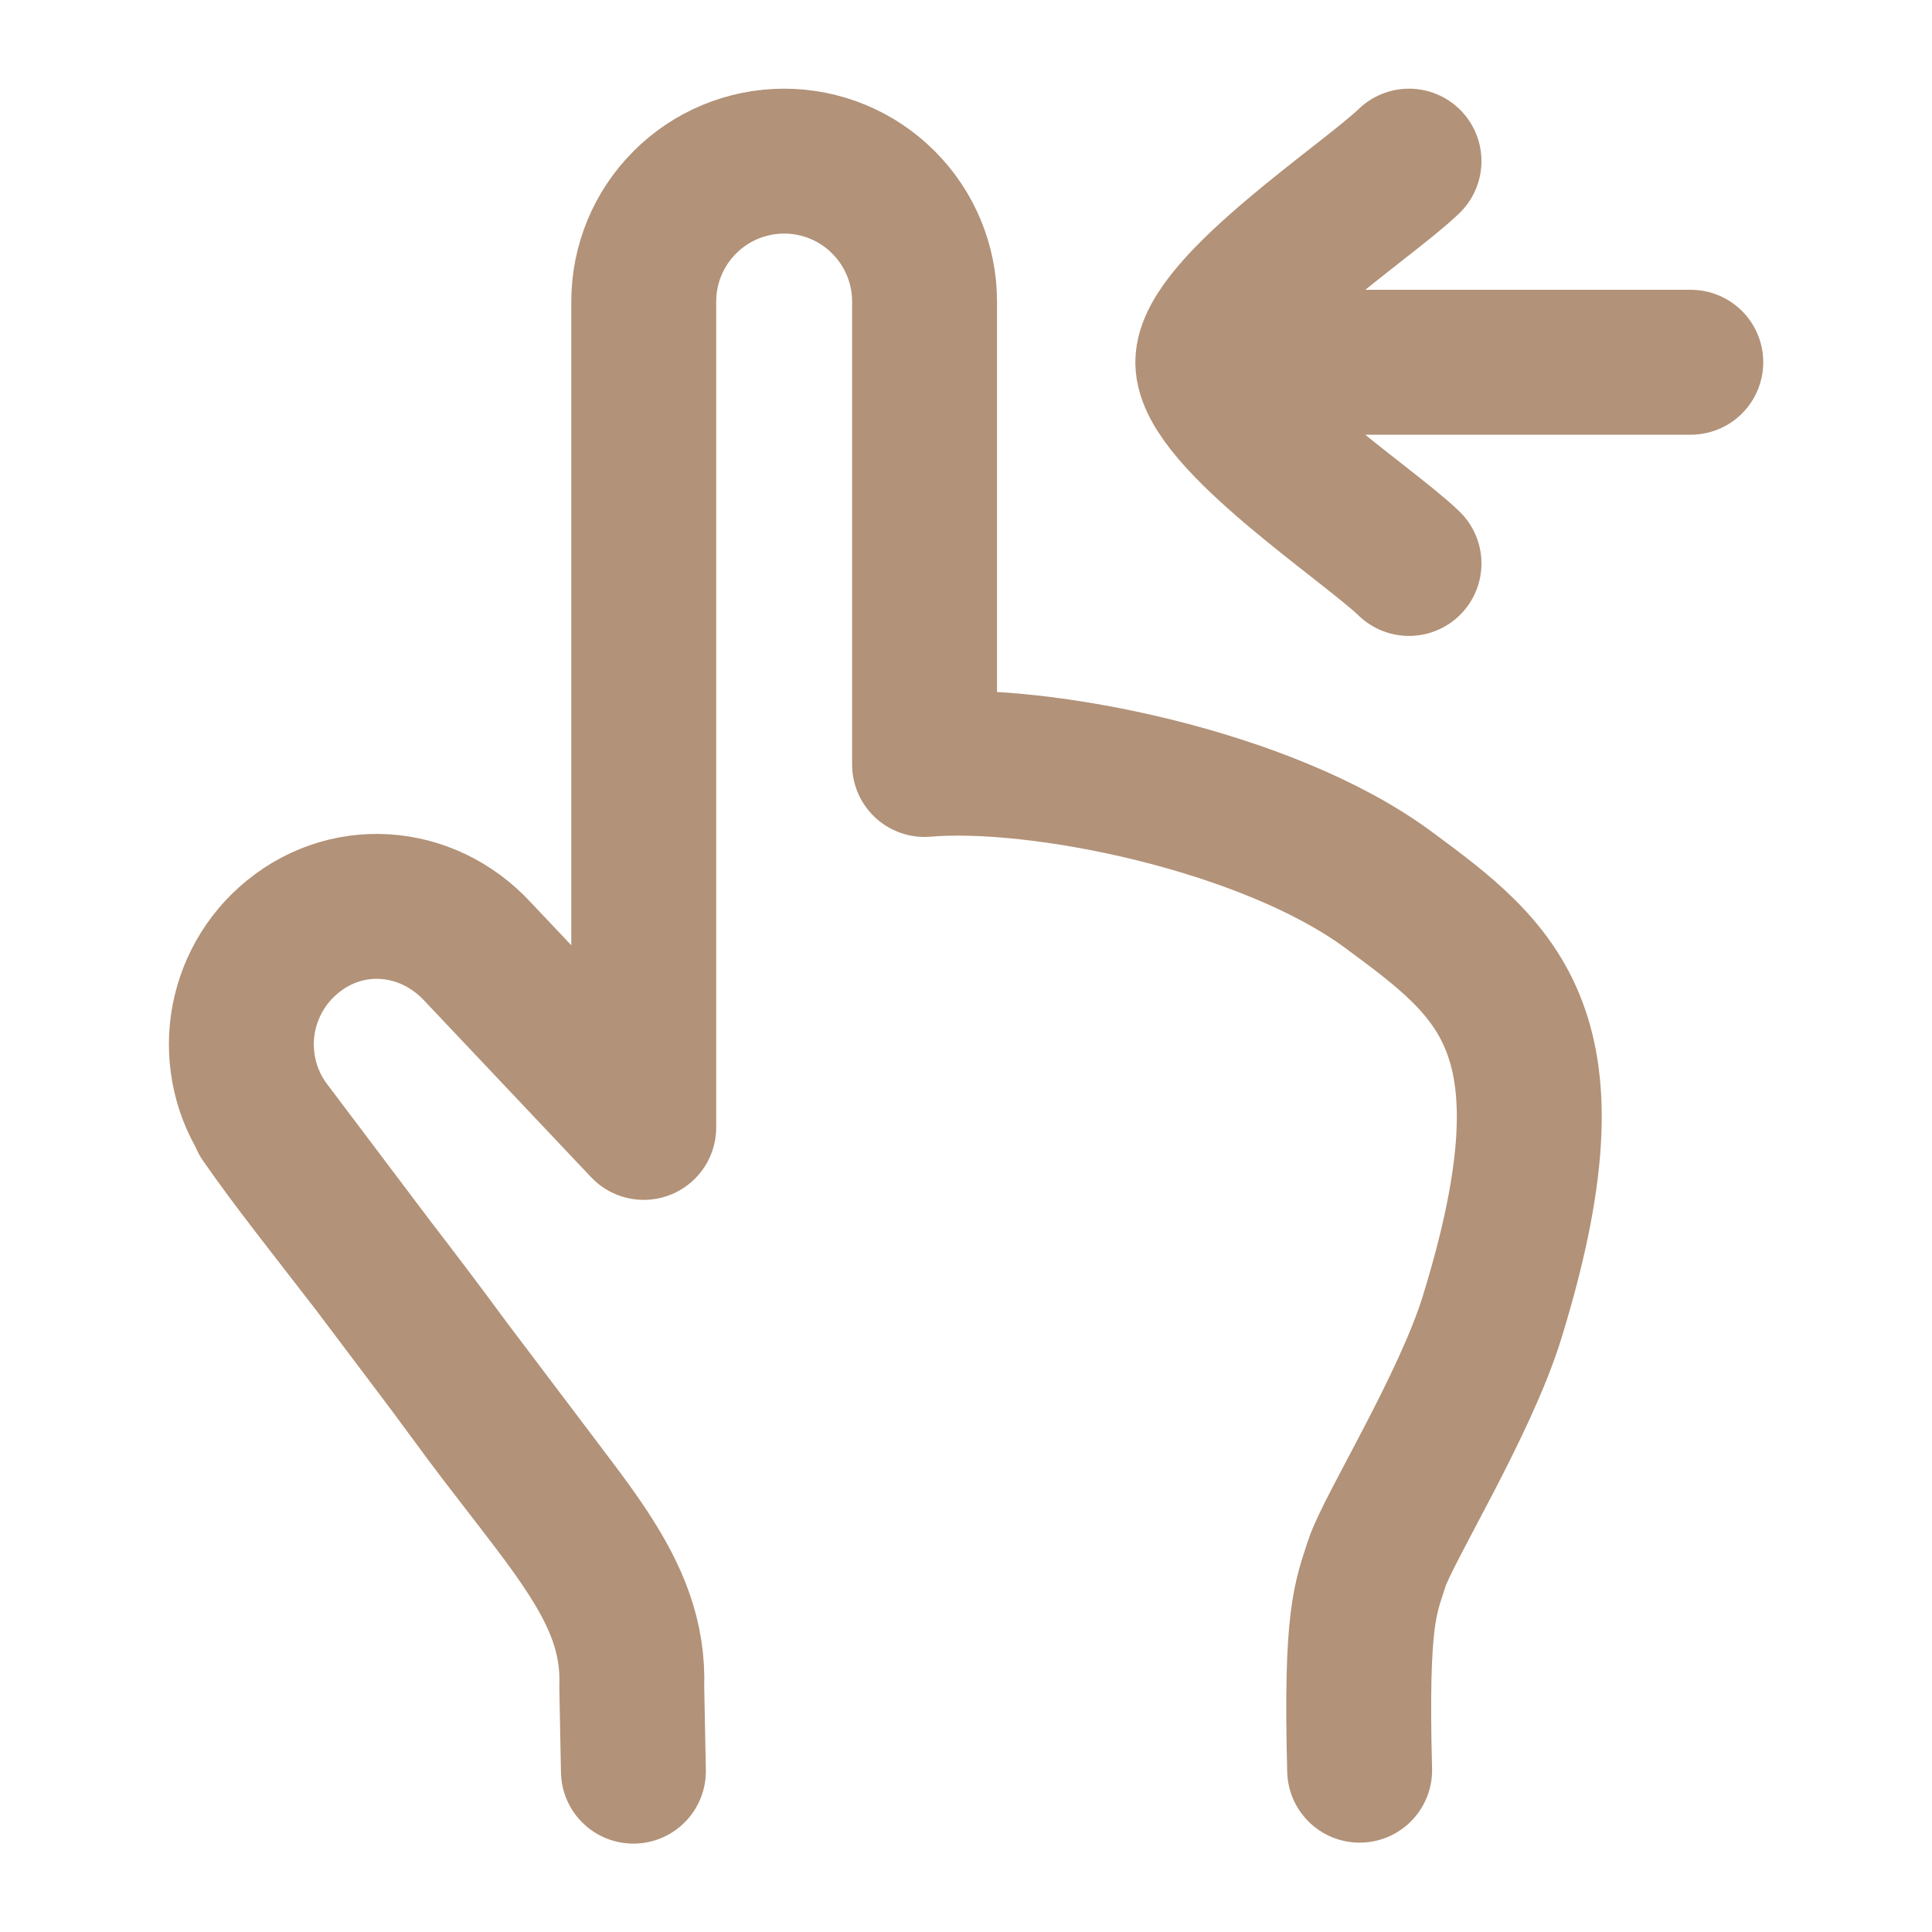 <?xml version="1.0" encoding="UTF-8"?> <svg xmlns="http://www.w3.org/2000/svg" width="20" height="20" viewBox="0 0 20 20" fill="none"><path d="M12.503 3.75H17.503M12.503 3.75C12.503 3.167 14.164 2.077 14.586 1.668M12.503 3.75C12.503 4.334 14.164 5.424 14.586 5.833M14.075 18.325C14.032 16.73 14.139 16.539 14.253 16.184C14.368 15.829 15.164 14.55 15.446 13.636C16.358 10.68 15.508 10.05 14.374 9.212C13.118 8.283 10.747 7.812 9.571 7.914V3.121C9.571 2.736 9.418 2.366 9.145 2.094C8.873 1.821 8.503 1.668 8.118 1.668C7.732 1.668 7.362 1.821 7.09 2.094C6.817 2.366 6.664 2.736 6.664 3.121V11.671L4.948 9.855C4.415 9.276 3.558 9.218 2.974 9.744C2.707 9.984 2.54 10.316 2.505 10.673C2.471 11.031 2.571 11.389 2.788 11.675L3.865 13.103M3.865 13.103C4.097 13.404 4.356 13.745 4.651 14.146M3.865 13.103L4.651 14.146M3.865 13.103C3.388 12.485 3.029 12.036 2.719 11.59M6.557 18.335L6.54 17.46C6.576 16.433 5.83 15.764 4.857 14.425L4.651 14.146M4.651 14.146L5.626 15.436" stroke="#B29278" stroke-width="1.5" stroke-linecap="round" stroke-linejoin="round"></path></svg> 